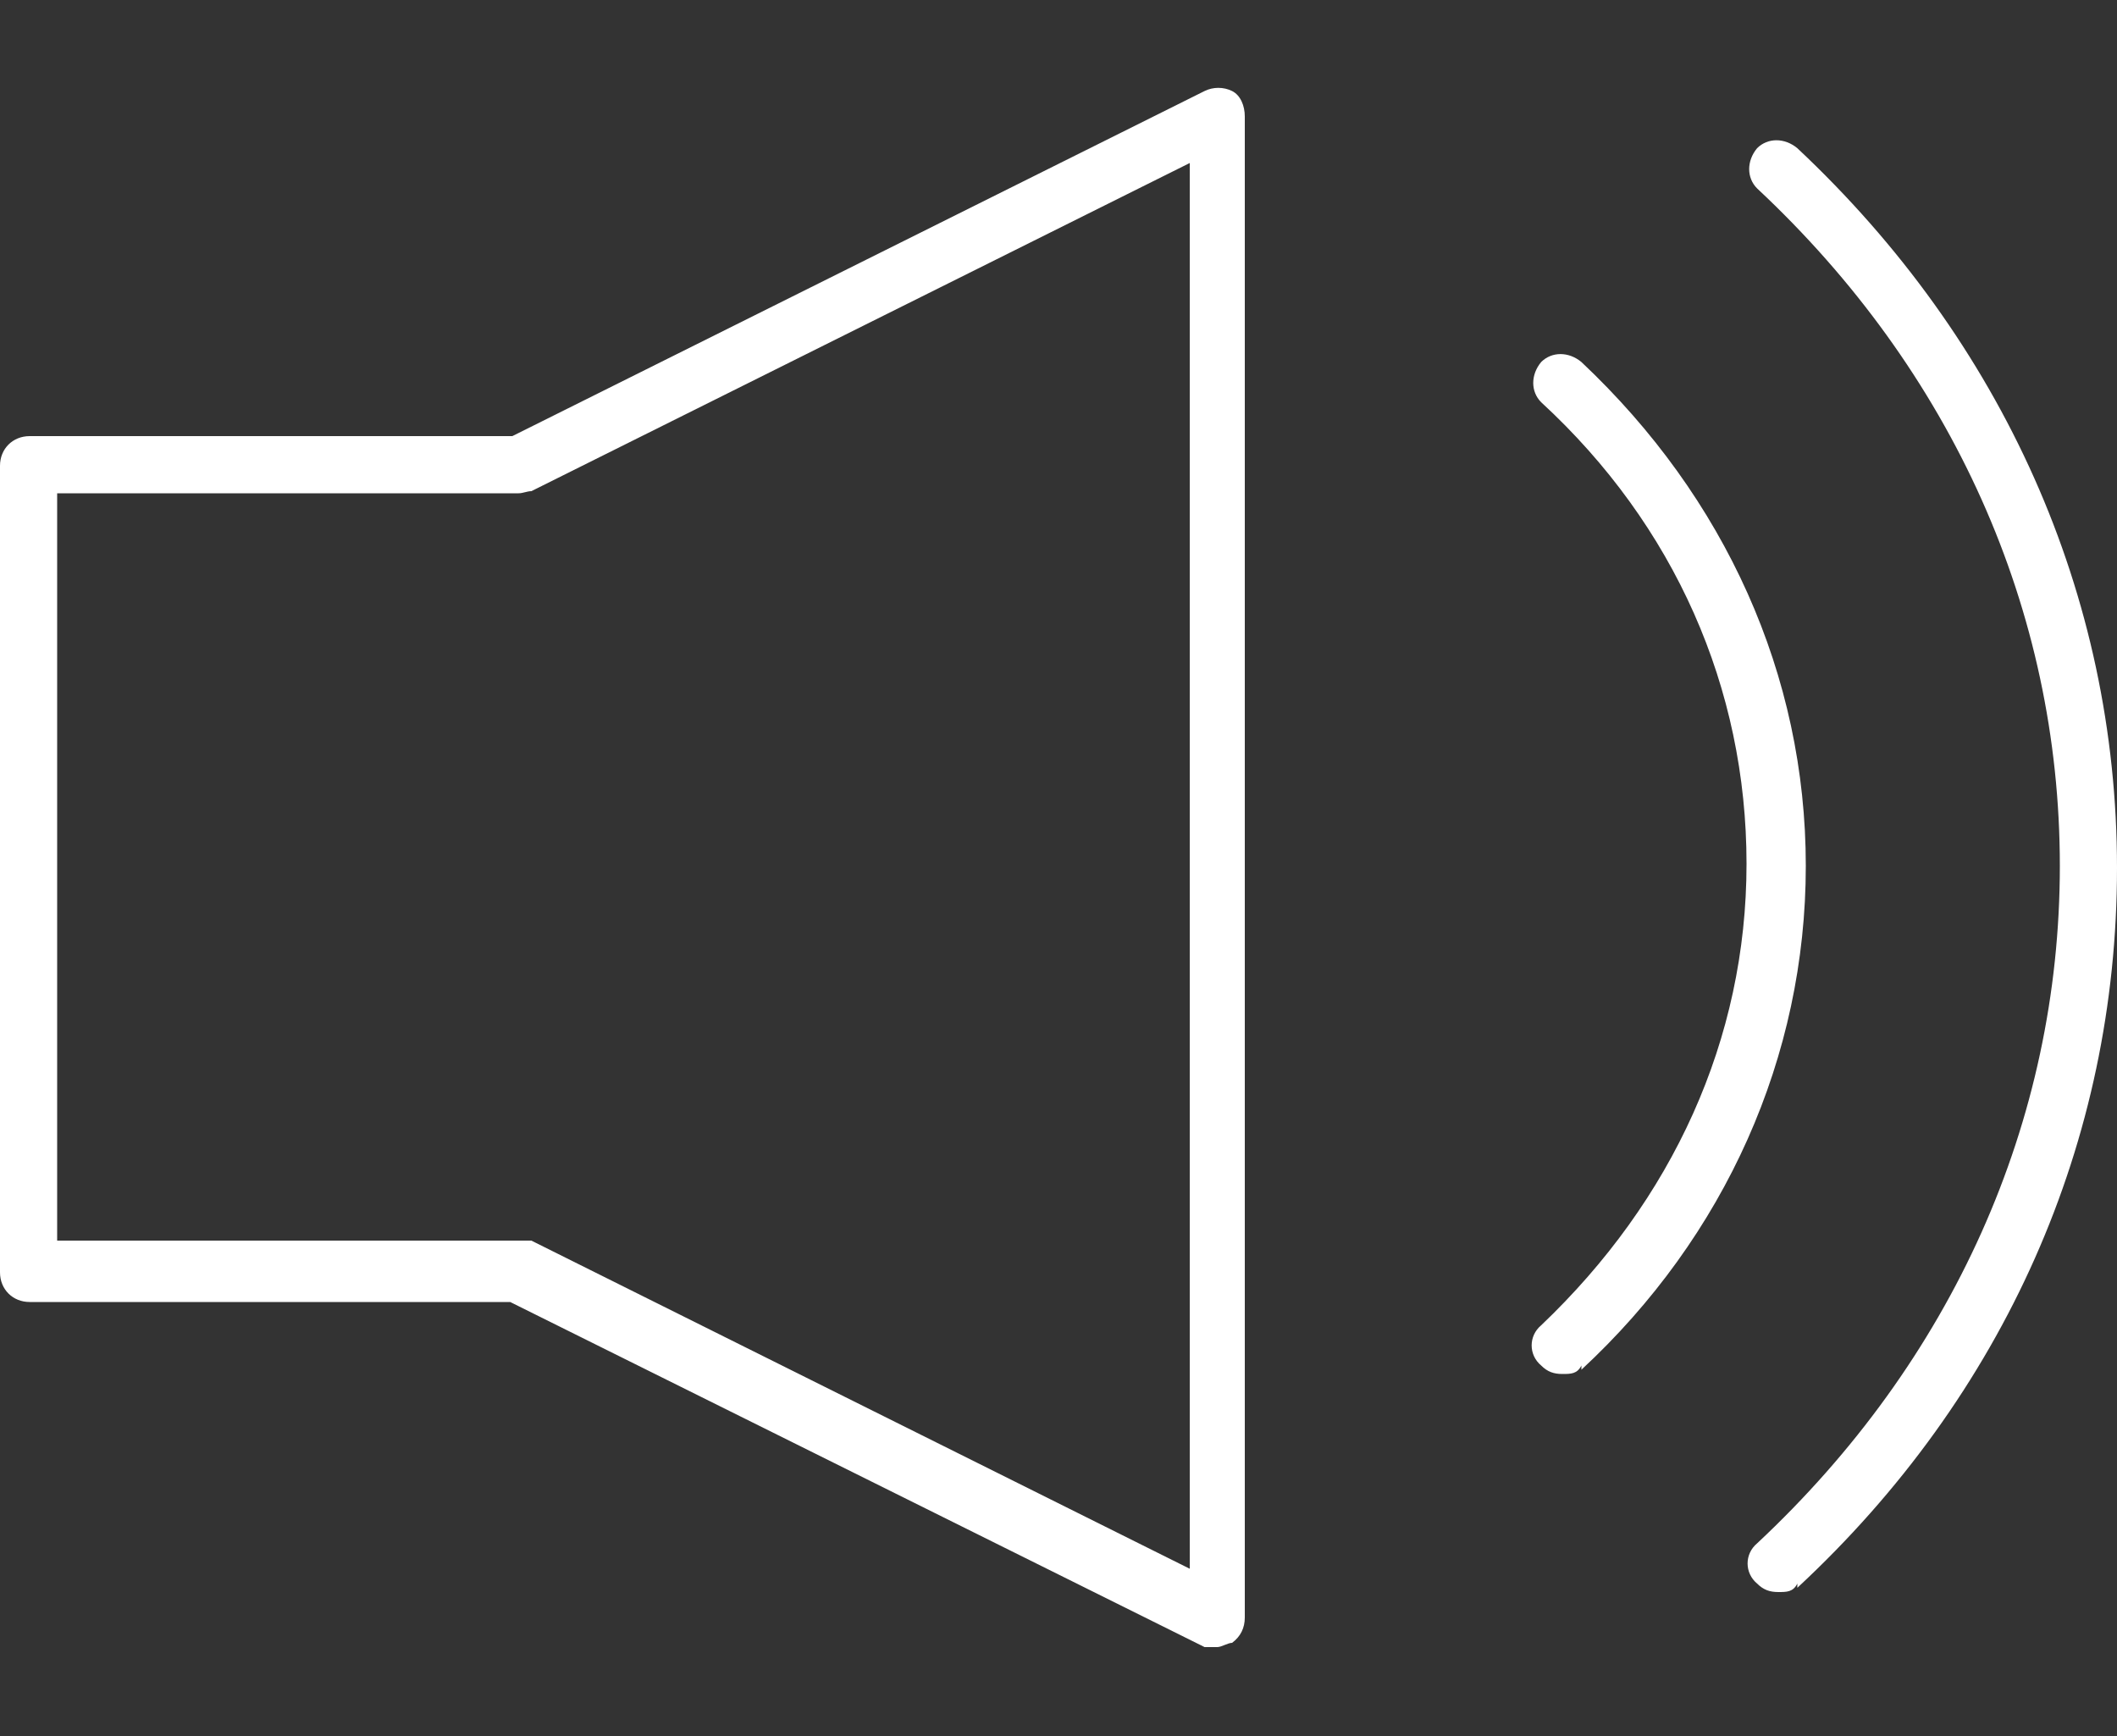 <?xml version="1.0" encoding="UTF-8"?>
<svg id="_レイヤー_1" xmlns="http://www.w3.org/2000/svg" version="1.1" viewBox="0 0 100 82">
  <rect x="0" y="0" width="100" height="82" fill="#333333" stroke="none"/>
  <!-- Generator: Adobe Illustrator 29.2.1, SVG Export Plug-In . SVG Version: 2.1.0 Build 116)  -->
  <defs>
    <style>
      .st0 {
        fill: #fff;
      }
    </style>
  </defs>
  <path class="st0" d="M57.5,77.8h-.6l-32.8-16.3H1.4c-.8,0-1.4-.6-1.4-1.4V22c0-.8.6-1.4,1.4-1.4h22.8L56.9,4.3c.4-.2.9-.2,1.3,0,.4.2.6.7.6,1.2v70.9c0,.5-.2.9-.6,1.2-.2,0-.5.2-.7.2ZM2.7,58.6h22.4l31.1,15.5V7.7l-31.1,15.5c-.2,0-.4.1-.6.1H2.7v35.2h0ZM74.7,64.7c6.8-6.3,10.6-14.8,10.6-23.8s-3.8-17.4-10.6-23.8c-.6-.5-1.4-.5-1.9,0-.5.6-.5,1.4,0,1.9,6.3,5.8,9.7,13.5,9.7,21.8s-3.5,15.9-9.7,21.8c-.6.5-.6,1.4,0,1.9.3.3.6.4,1,.4s.7,0,.9-.4v.2ZM84.9,75c9.8-9.1,15.1-21.1,15.1-34s-5.4-24.9-15.1-34c-.6-.5-1.4-.5-1.9,0-.5.6-.5,1.4,0,1.9,9.2,8.6,14.3,19.9,14.3,32s-5.1,23.4-14.3,32c-.6.5-.6,1.4,0,1.9.3.3.6.4,1,.4s.7,0,.9-.4v.2Z"/>
</svg>